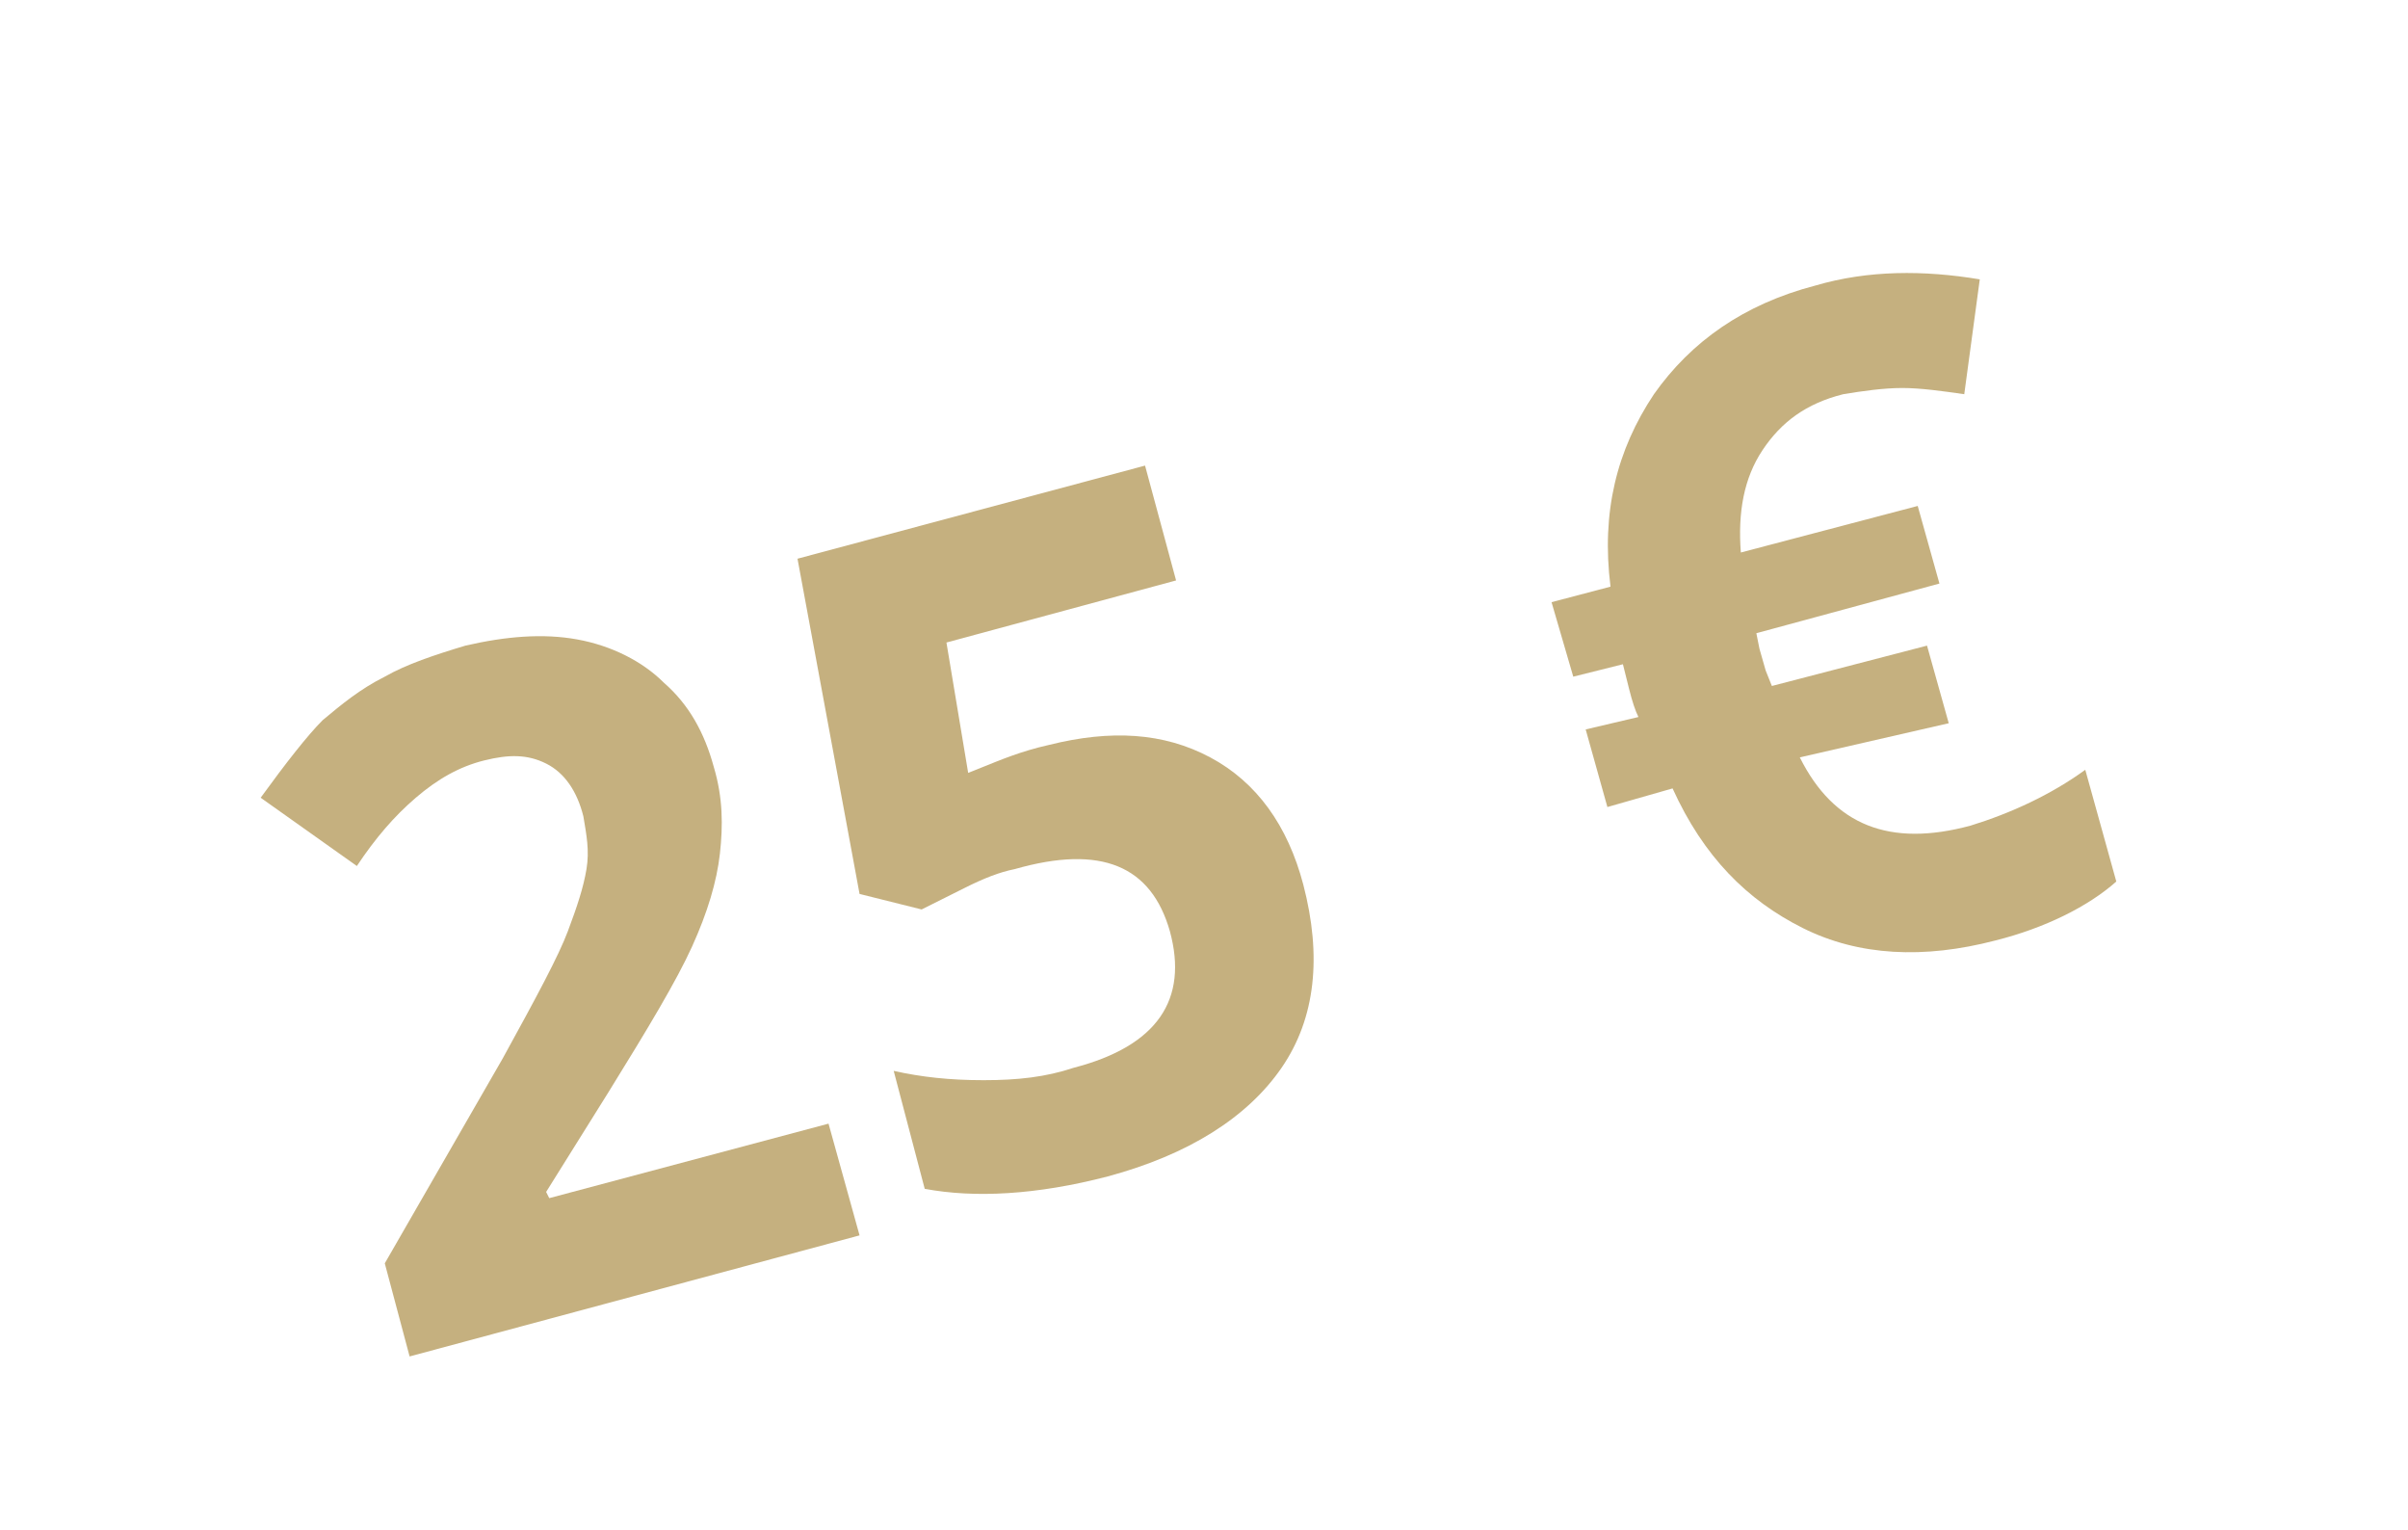 <?xml version="1.0" encoding="utf-8"?>
<!-- Generator: Adobe Illustrator 25.1.0, SVG Export Plug-In . SVG Version: 6.00 Build 0)  -->
<svg version="1.1" id="Ebene_1" xmlns="http://www.w3.org/2000/svg" xmlns:xlink="http://www.w3.org/1999/xlink" x="0px" y="0px"
	 viewBox="0 0 77.6 49.3" style="enable-background:new 0 0 77.6 49.3;" xml:space="preserve">
<style type="text/css">
	.st0{fill:#C5B07F;}
</style>
<g>
	<path class="st0" d="M27.7,39.8l-14.5,3.9l-0.8-3l3.8-6.6c1.1-2,1.8-3.3,2.1-4.1s0.5-1.4,0.6-2c0.1-0.6,0-1.1-0.1-1.7
		c-0.2-0.8-0.6-1.4-1.2-1.7s-1.2-0.3-2-0.1c-0.8,0.2-1.5,0.6-2.2,1.2c-0.7,0.6-1.3,1.3-1.9,2.2l-3.1-2.2c0.8-1.1,1.5-2,2-2.5
		c0.6-0.5,1.2-1,2-1.4c0.7-0.4,1.6-0.7,2.6-1c1.3-0.3,2.5-0.4,3.6-0.2c1.1,0.2,2.1,0.7,2.8,1.4c0.8,0.7,1.3,1.6,1.6,2.7
		c0.3,1,0.3,1.9,0.2,2.8c-0.1,0.9-0.4,1.9-0.9,3c-0.5,1.1-1.4,2.6-2.7,4.7l-2,3.2l0.1,0.2l9-2.4L27.7,39.8z"/>
	<path class="st0" d="M33.8,24c2-0.5,3.7-0.4,5.2,0.4c1.5,0.8,2.5,2.2,3,4.1c0.6,2.3,0.4,4.3-0.7,5.9c-1.1,1.6-3,2.8-5.6,3.5
		c-2.3,0.6-4.3,0.7-5.9,0.4l-1-3.8c0.9,0.2,1.8,0.3,2.9,0.3c1.1,0,2-0.1,2.9-0.4c2.7-0.7,3.7-2.2,3.1-4.4c-0.6-2.1-2.2-2.8-5-2
		c-0.5,0.1-1,0.3-1.6,0.6c-0.6,0.3-1,0.5-1.4,0.7l-2-0.5l-2-10.8l11.2-3l1,3.7l-7.4,2l0.7,4.2l0.5-0.2C32.2,24.5,32.9,24.2,33.8,24z
		"/>
	<path class="st0" d="M59.4,12.7c-1.2,0.3-2,0.9-2.6,1.8c-0.6,0.9-0.8,2-0.7,3.3l5.7-1.5l0.7,2.5l-5.9,1.6l0.1,0.5l0.2,0.7l0.2,0.5
		l5-1.3l0.7,2.5L58,24.4c1.1,2.2,2.9,2.9,5.5,2.2c1.3-0.4,2.6-1,3.7-1.8l1,3.6c-0.9,0.8-2.3,1.5-3.9,1.9c-2.3,0.6-4.4,0.5-6.2-0.4
		s-3.2-2.3-4.2-4.5L51.8,26l-0.7-2.5l1.7-0.4c-0.1-0.2-0.2-0.5-0.3-0.9l-0.2-0.8l-1.6,0.4L50,19.4l1.9-0.5c-0.3-2.4,0.2-4.4,1.4-6.2
		c1.2-1.7,2.9-2.9,5.2-3.5C60.2,8.7,62,8.7,63.8,9l-0.5,3.7c-0.7-0.1-1.4-0.2-2-0.2S60,12.6,59.4,12.7z"/>
</g>
</svg>
